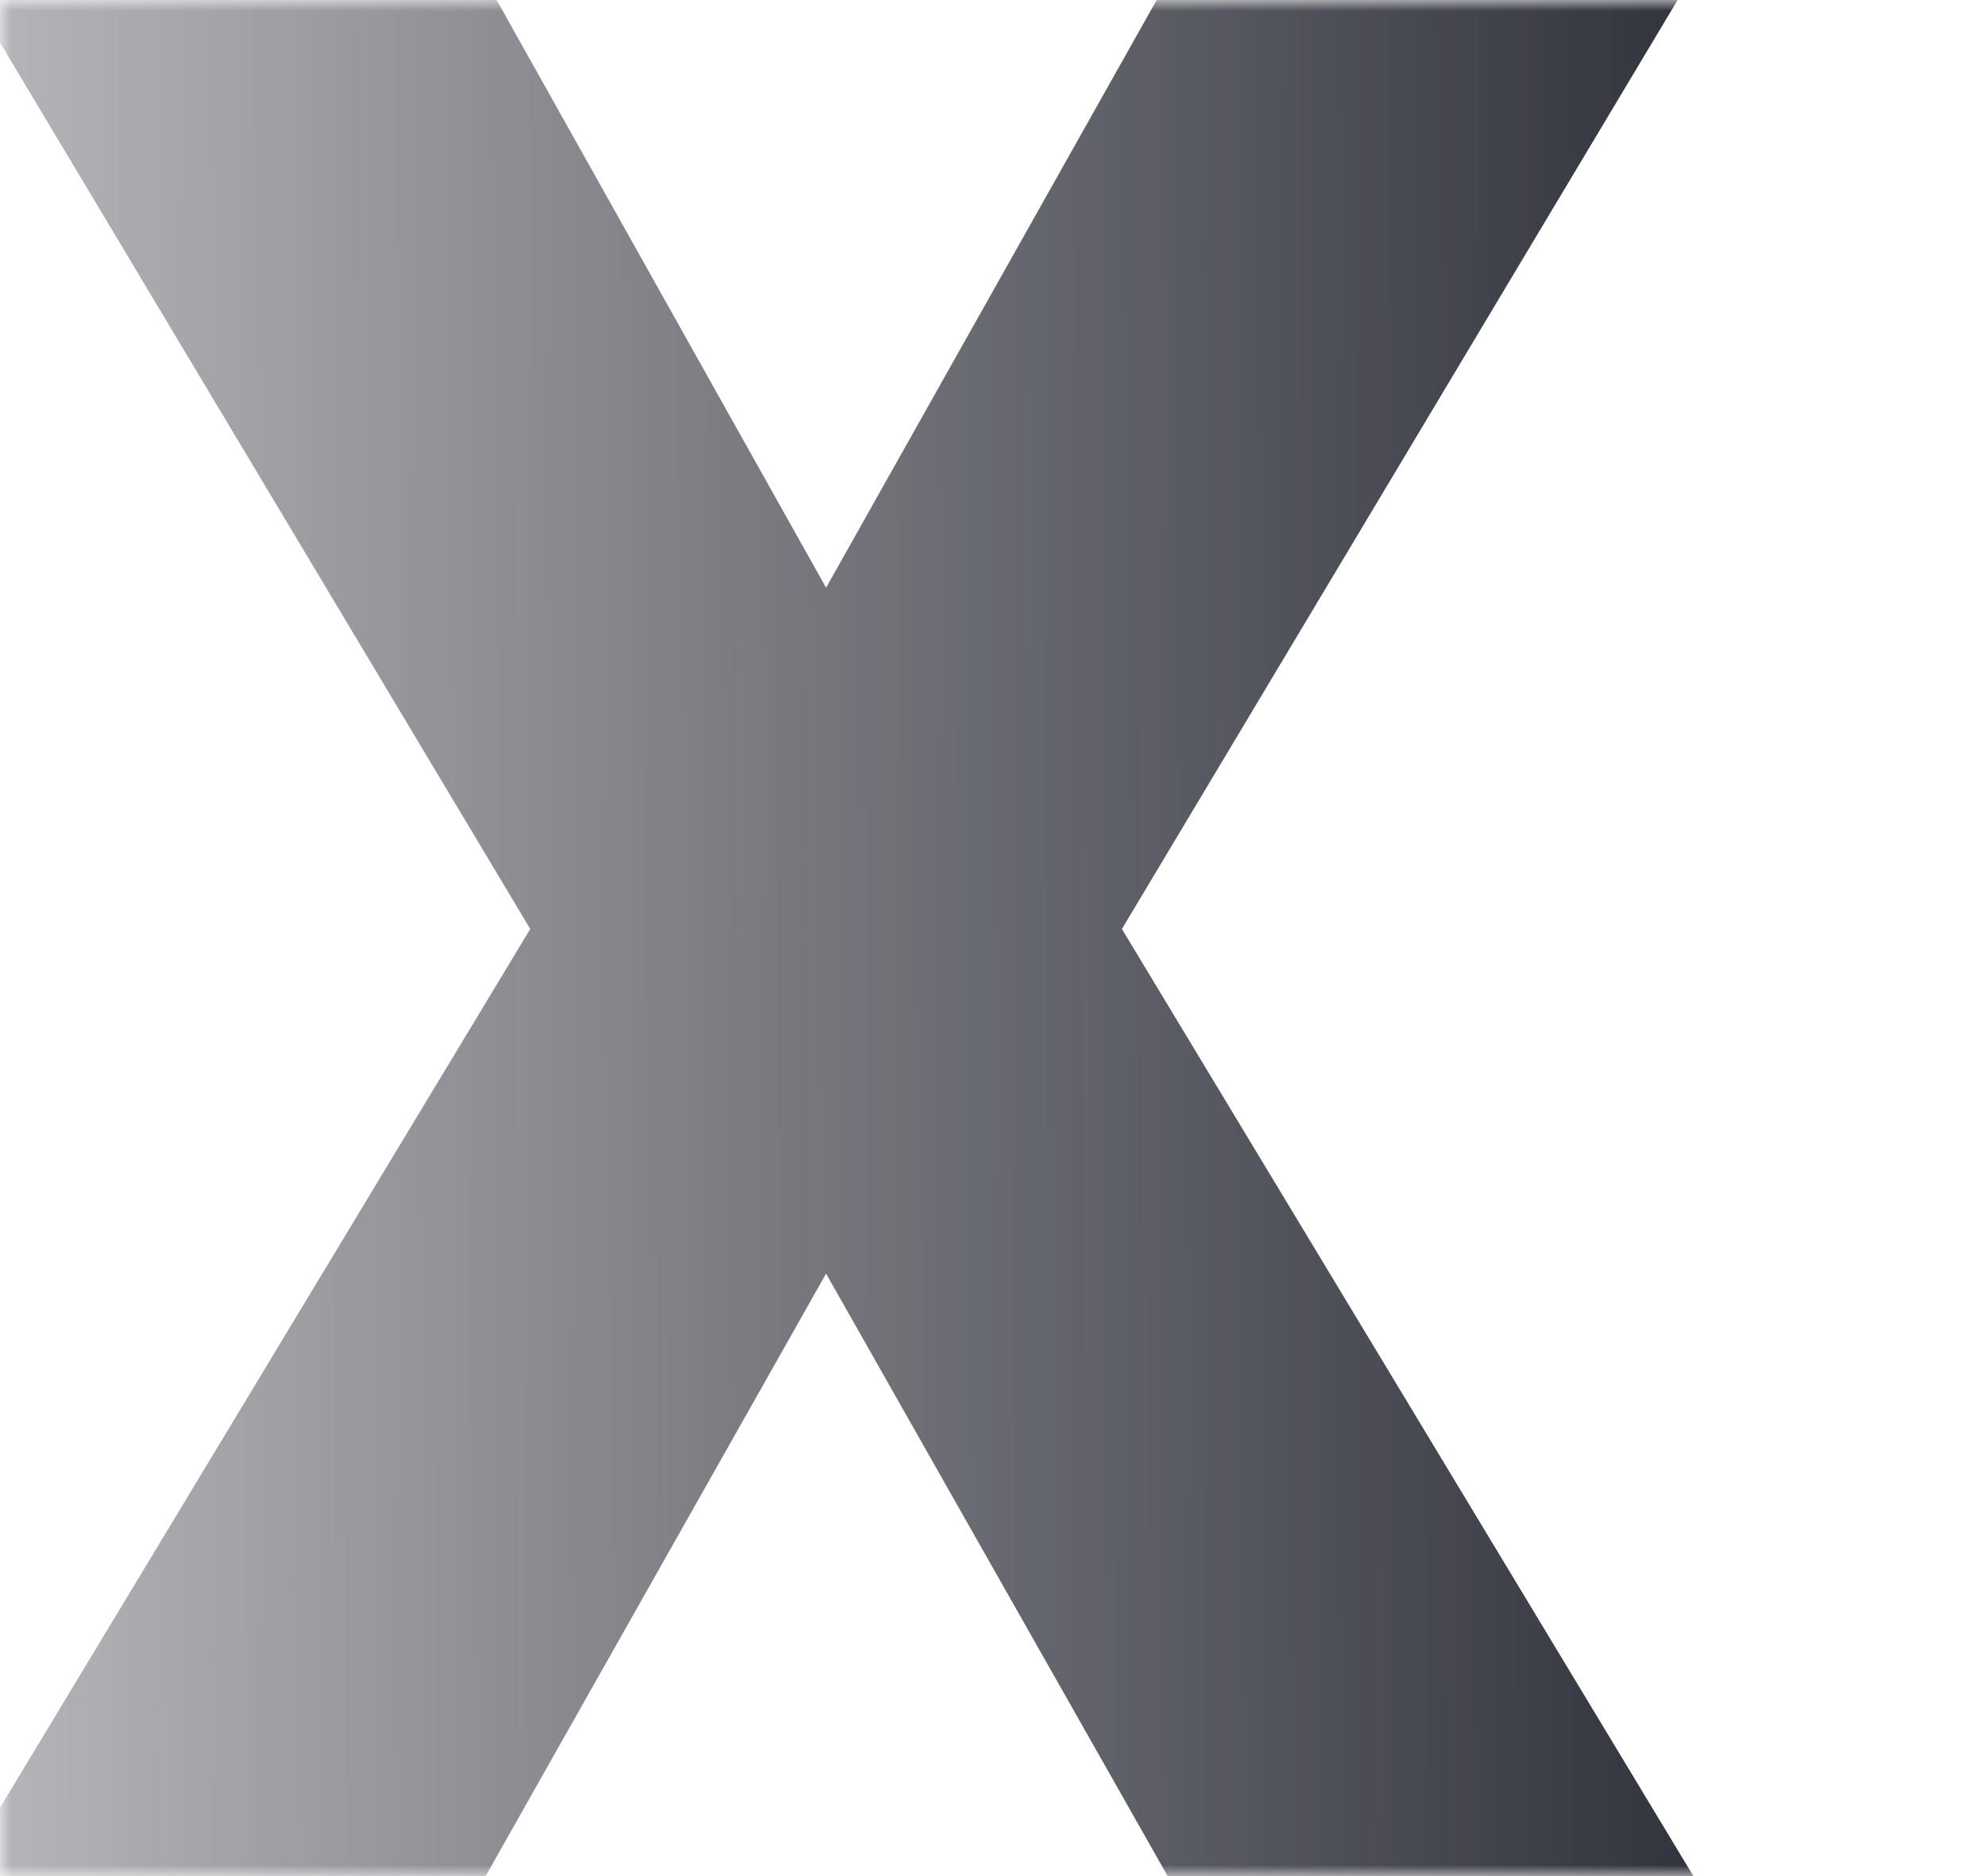 <svg width="90" height="85" viewBox="0 0 90 85" fill="none" xmlns="http://www.w3.org/2000/svg">
<mask id="mask0_39_828" style="mask-type:alpha" maskUnits="userSpaceOnUse" x="0" y="0" width="90" height="85">
<rect width="90" height="85" fill="#D9D9D9"/>
</mask>
<g mask="url(#mask0_39_828)">
<path d="M15.27 -12.906L37.435 26.627L59.678 -12.906H83.748L50.842 42.09L84.586 98H60.287L37.435 57.705L14.66 98H-9.715L24.029 42.09L-8.877 -12.906H15.27Z" fill="url(#paint0_linear_39_828)"/>
</g>
<defs>
<linearGradient id="paint0_linear_39_828" x1="84.388" y1="-8" x2="-13.564" y2="-7.687" gradientUnits="userSpaceOnUse">
<stop stop-color="#252731"/>
<stop offset="1" stop-color="#252731" stop-opacity="0.24"/>
</linearGradient>
</defs>
</svg>
